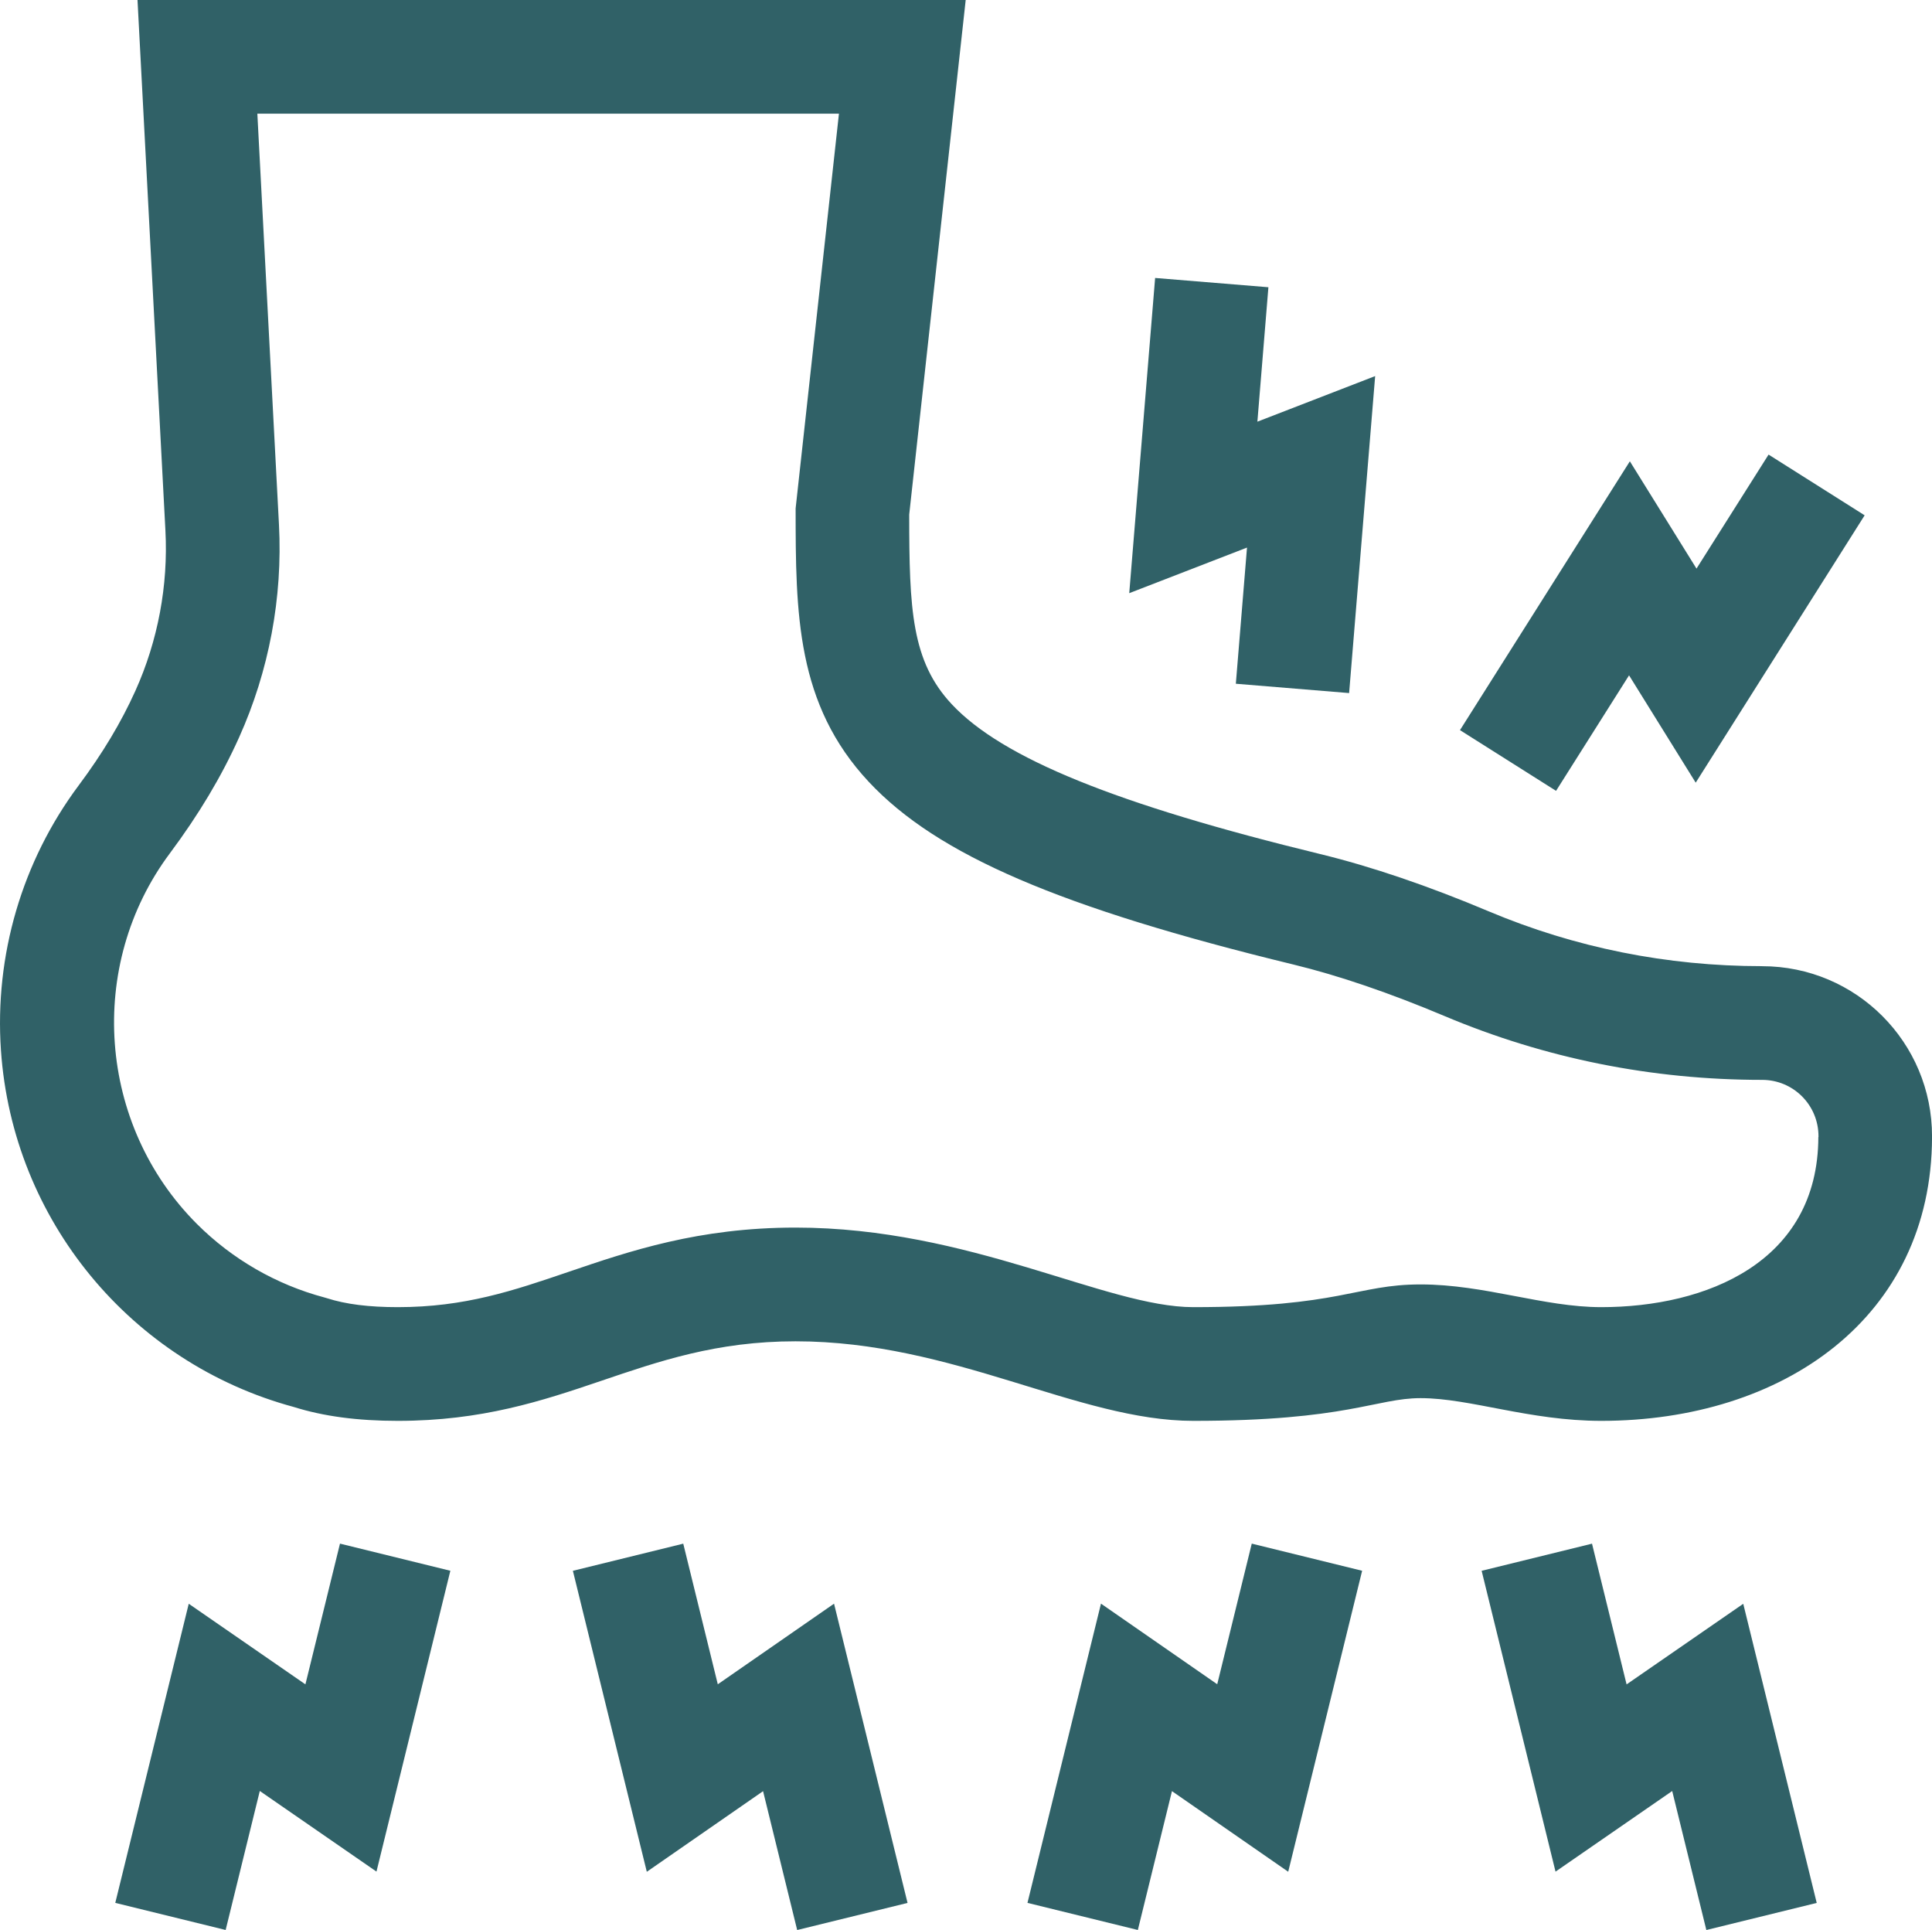 <?xml version="1.0" encoding="UTF-8"?>
<svg id="Layer_2" data-name="Layer 2" xmlns="http://www.w3.org/2000/svg" viewBox="0 0 512 511.39">
  <defs>
    <style>
      .cls-1 {
        fill: #306167;
        stroke-width: 0px;
      }
    </style>
  </defs>
  <g id="Layer_1-2" data-name="Layer 1">
    <g>
      <path class="cls-1" d="M190.22,446.27l-9.15-37.25-29.25,7.19,19.59,79.75,30.81-21.36,9.04,36.79,29.25-7.18-19.48-79.29-30.81,21.36Z"/>
      <path class="cls-1" d="M431.06,446.3l-9.16-37.28-29.25,7.19,19.58,79.71,30.92-21.36,9.05,36.83,29.25-7.18-19.47-79.26-30.92,21.36Z"/>
      <path class="cls-1" d="M322.58,446.27l-30.81-21.36-19.48,79.29,29.25,7.18,9.04-36.79,30.81,21.36,19.59-79.75-29.25-7.19-9.15,37.25Z"/>
      <path class="cls-1" d="M327.51,181.17l30.02,2.47,6.9-83.99-31.21,12.08,2.92-35.62-30.02-2.46-6.86,83.52,31.21-12.08-2.96,36.08Z"/>
      <path class="cls-1" d="M431.72,178.95l17.66,28.43,44.77-70.84-25.46-16.09-19.1,30.21-17.66-28.43-45.02,71.23,25.46,16.09,19.34-30.6Z"/>
      <path class="cls-1" d="M80.94,446.3l-30.92-21.36-19.47,79.26,29.25,7.18,9.05-36.83,30.92,21.36,19.58-79.71-29.25-7.19-9.16,37.28Z"/>
      <path class="cls-1" d="M466.97,256c-25.19,0-49.56-4.89-72.43-14.52-16.07-6.77-31.08-11.87-44.62-15.17-54.17-13.18-84.3-25.42-97.67-39.69-10.69-11.4-11.29-25.15-11.3-50.27L255.92,0H36.44l7.4,140.61c.76,14.51-1.99,29.18-7.96,42.43-3.77,8.36-8.68,16.56-15.03,25.07C5.85,228.21-1.47,253.13.25,278.28c3.08,45.1,34.55,82.89,77.6,94.52,7.88,2.48,16.9,3.68,27.57,3.68,44.61,0,63.51-21.08,105.41-21.08s74.87,21.08,105.41,21.08c40.76,0,48.46-6.02,60.24-6.02,13.09,0,28.81,6.02,47.87,6.02,48.09,0,87.54-27.26,87.66-75.16v-.17c.05-24.93-20.1-45.14-45.03-45.14h0ZM481.88,301.27c-.08,33.24-29.78,45.08-57.54,45.08-15.32,0-30.85-6.02-47.87-6.02s-21.21,6.02-60.24,6.02c-23.18,0-59.16-21.08-105.41-21.08-25.69,0-43.93,6.21-60.03,11.69-14.79,5.04-27.57,9.39-45.38,9.39-7.66,0-13.79-.77-18.73-2.36l-.72-.21c-12.75-3.4-24.43-10.14-33.78-19.48-26.26-26.26-29.35-68.47-7.18-98.18,7.67-10.29,13.68-20.33,18.35-30.71,7.93-17.6,11.59-37.1,10.58-56.38l-5.73-108.91h154.13l-11.48,104.59c0,27.88.15,51.92,19.44,72.51,18.09,19.31,50.69,33.32,112.53,48.36,11.98,2.91,25.45,7.51,40.05,13.66,26.59,11.2,54.9,16.89,84.13,16.89,8.19,0,14.93,6.61,14.92,14.98v.17Z"/>
    </g>
  </g>
</svg>